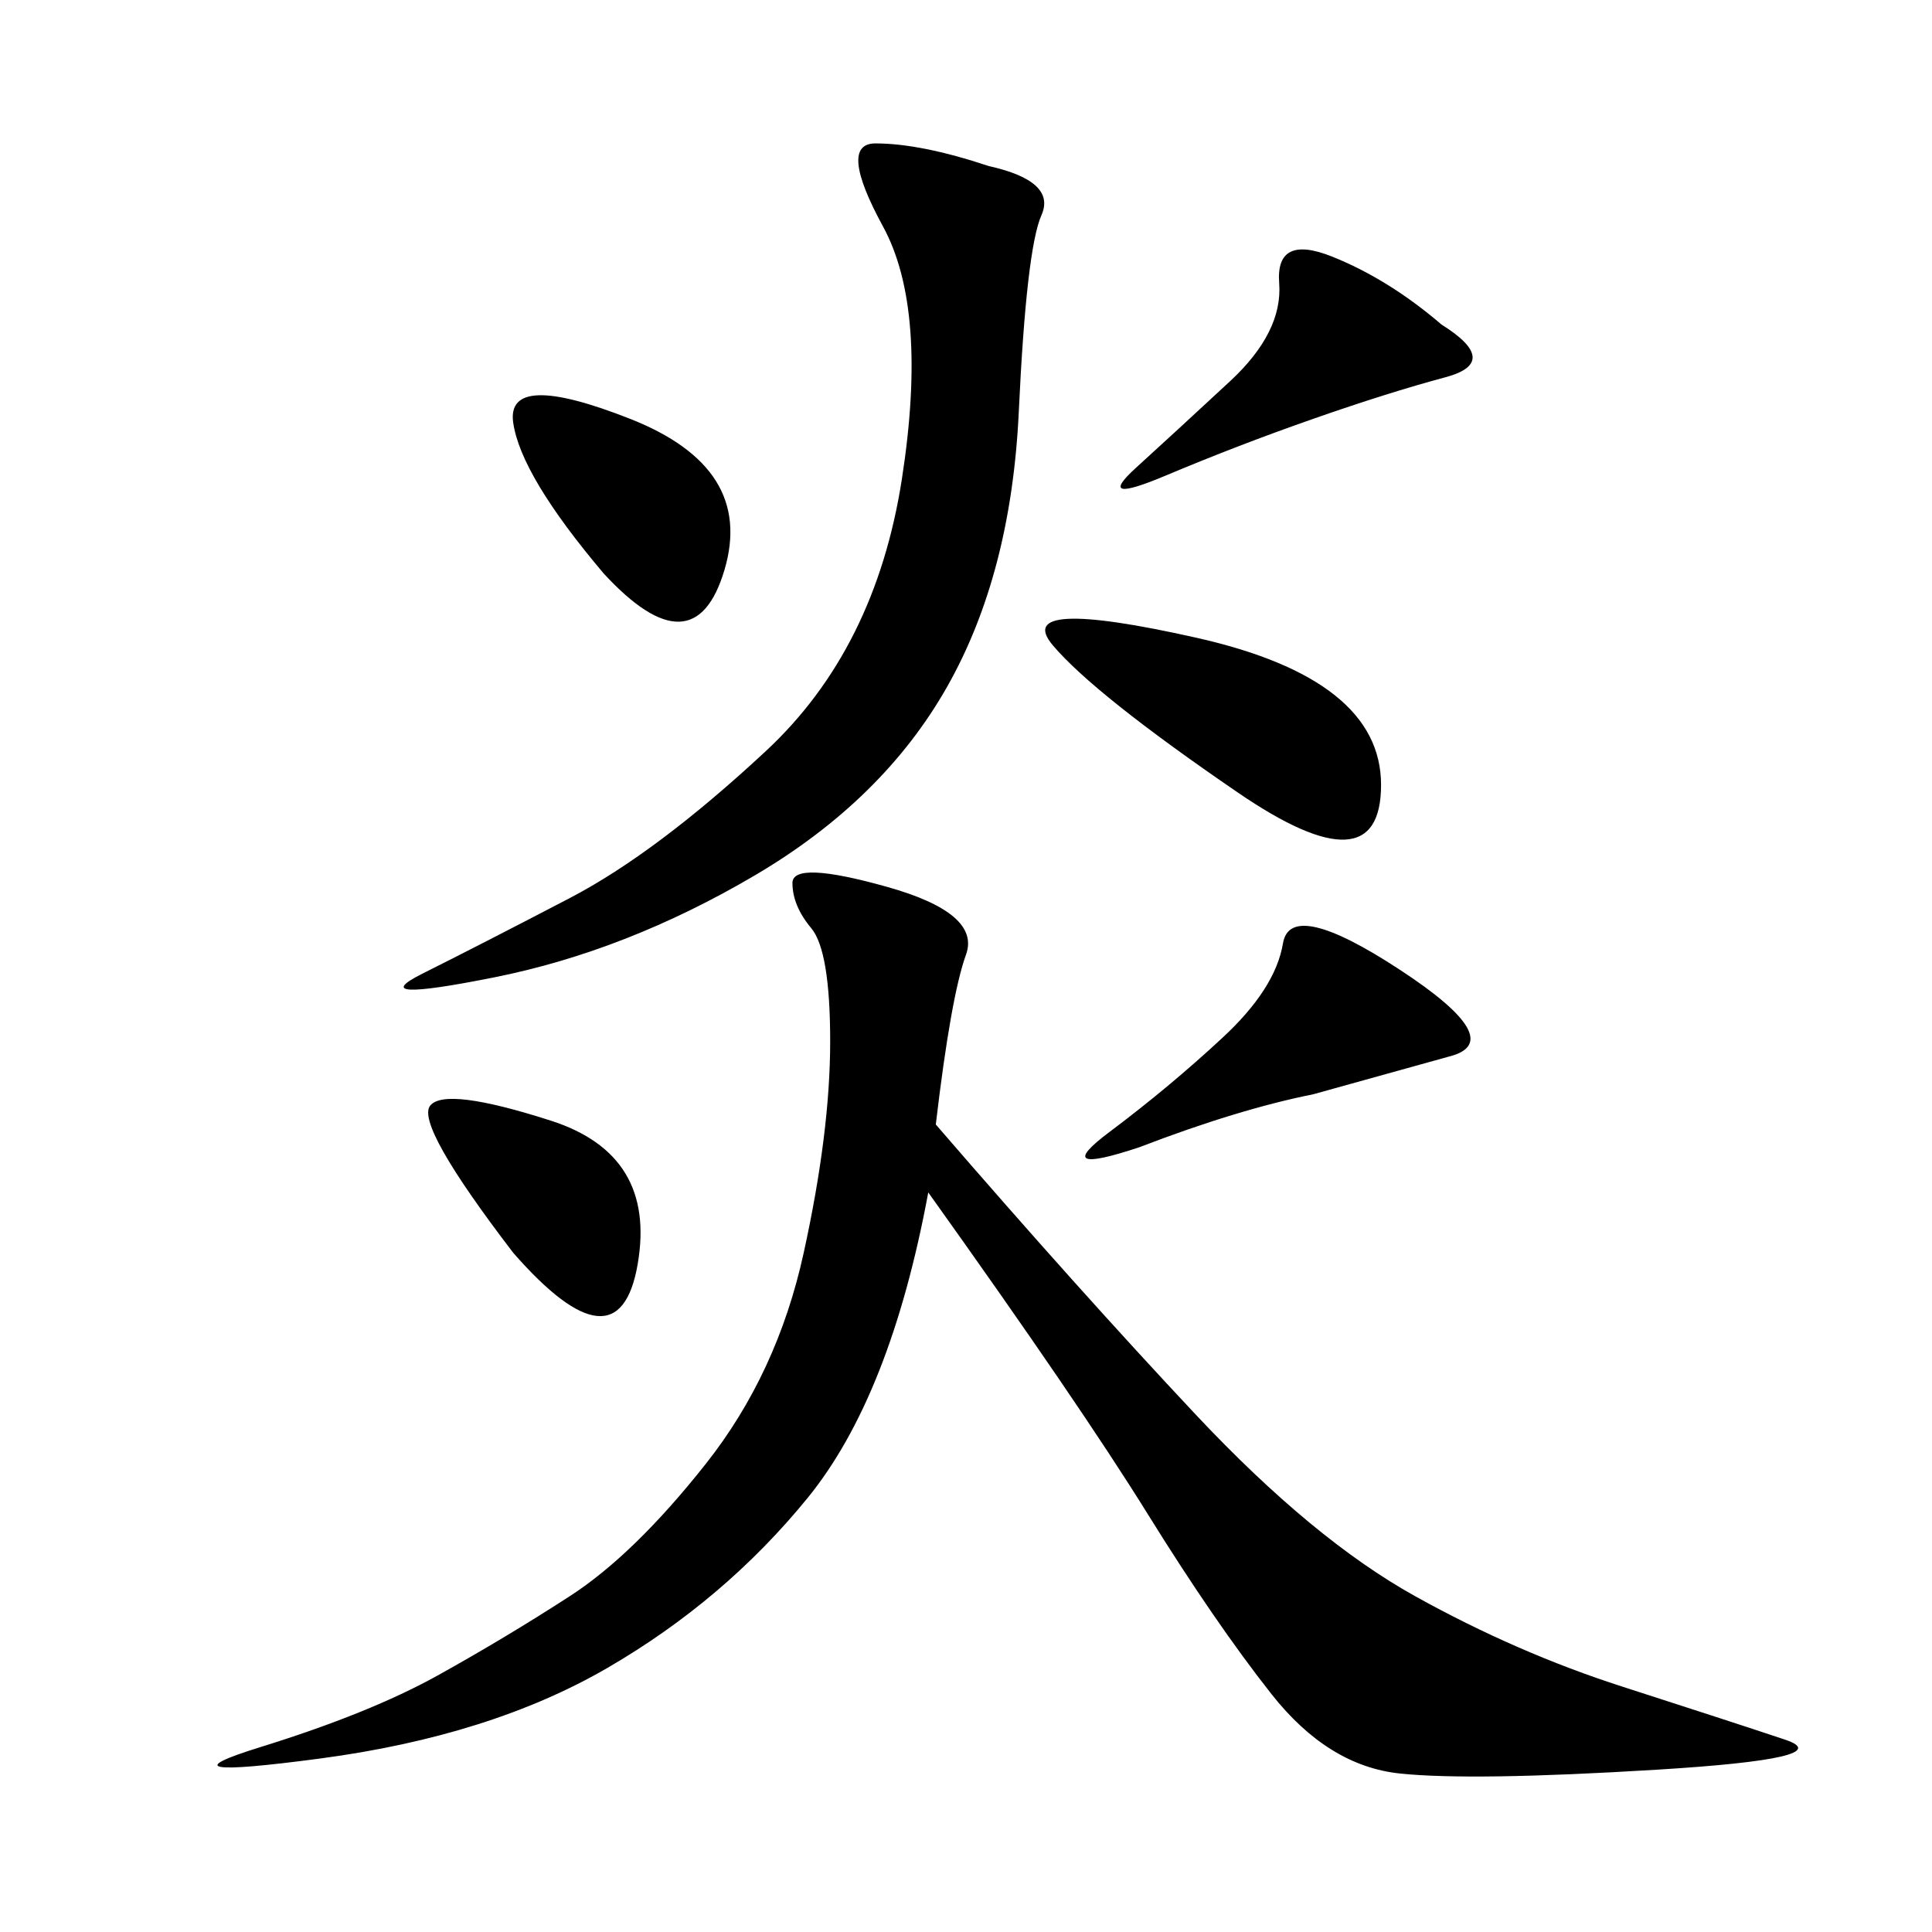 <svg xmlns="http://www.w3.org/2000/svg" xmlns:xlink="http://www.w3.org/1999/xlink" width="300" height="300"><path d="M144.14 185.16Q138.28 216.80 125.39 232.62Q112.50 248.44 94.34 258.98Q76.17 269.53 49.80 273.05Q23.44 276.56 40.43 271.29Q57.42 266.02 67.97 260.16Q78.52 254.30 88.48 247.85Q98.44 241.41 109.57 227.34Q120.70 213.28 124.80 194.53Q128.91 175.78 128.91 161.72L128.91 161.72Q128.91 147.66 125.98 144.14Q123.05 140.63 123.05 137.11L123.05 137.11Q123.05 133.59 137.70 137.70Q152.34 141.80 150 148.24Q147.66 154.69 145.31 174.61L145.31 174.61Q167.58 200.39 185.74 219.73Q203.91 239.06 219.73 247.85Q235.55 256.64 251.95 261.91Q268.36 267.19 277.15 270.12Q285.94 273.05 257.23 274.80Q228.52 276.56 217.38 275.39Q206.25 274.22 197.46 263.09Q188.67 251.95 178.13 234.96Q167.58 217.97 144.14 185.16L144.14 185.16ZM153.52 25.78Q164.06 28.13 161.72 33.40Q159.38 38.67 158.20 63.87Q157.03 89.06 147.07 106.64Q137.11 124.22 117.19 135.94Q97.27 147.66 76.76 151.76Q56.25 155.86 65.63 151.17Q75 146.48 88.48 139.45Q101.95 132.42 118.95 116.60Q135.94 100.78 140.04 74.41Q144.14 48.05 137.11 35.16Q130.08 22.27 135.94 22.27L135.94 22.27Q142.97 22.27 153.52 25.78L153.52 25.78ZM192.19 123.05Q169.92 107.81 163.48 100.20Q157.03 92.58 185.74 99.02Q214.45 105.47 214.45 121.88L214.45 121.88Q214.45 138.28 192.19 123.05L192.19 123.05ZM176.95 178.13Q162.89 182.81 172.27 175.78Q181.64 168.75 189.84 161.13Q198.05 153.52 199.22 146.48Q200.39 139.45 217.38 150.59Q234.38 161.72 225 164.06L225 164.06L203.91 169.92Q192.19 172.27 176.95 178.13L176.95 178.13ZM93.75 89.06Q80.86 73.83 79.69 65.63Q78.52 57.42 97.85 65.04Q117.19 72.66 112.50 88.48Q107.81 104.30 93.75 89.06L93.75 89.06ZM223.83 50.39Q233.20 56.25 224.41 58.59Q215.63 60.94 203.91 65.04Q192.19 69.14 181.05 73.83Q169.92 78.52 176.37 72.66Q182.81 66.80 191.02 59.18Q199.22 51.56 198.63 43.95Q198.05 36.33 206.84 39.84Q215.63 43.36 223.83 50.39L223.83 50.39ZM79.69 194.53Q64.45 174.61 66.80 171.68Q69.14 168.75 85.55 174.02Q101.95 179.30 99.02 196.29Q96.09 213.28 79.69 194.53L79.69 194.53Z"/></svg>